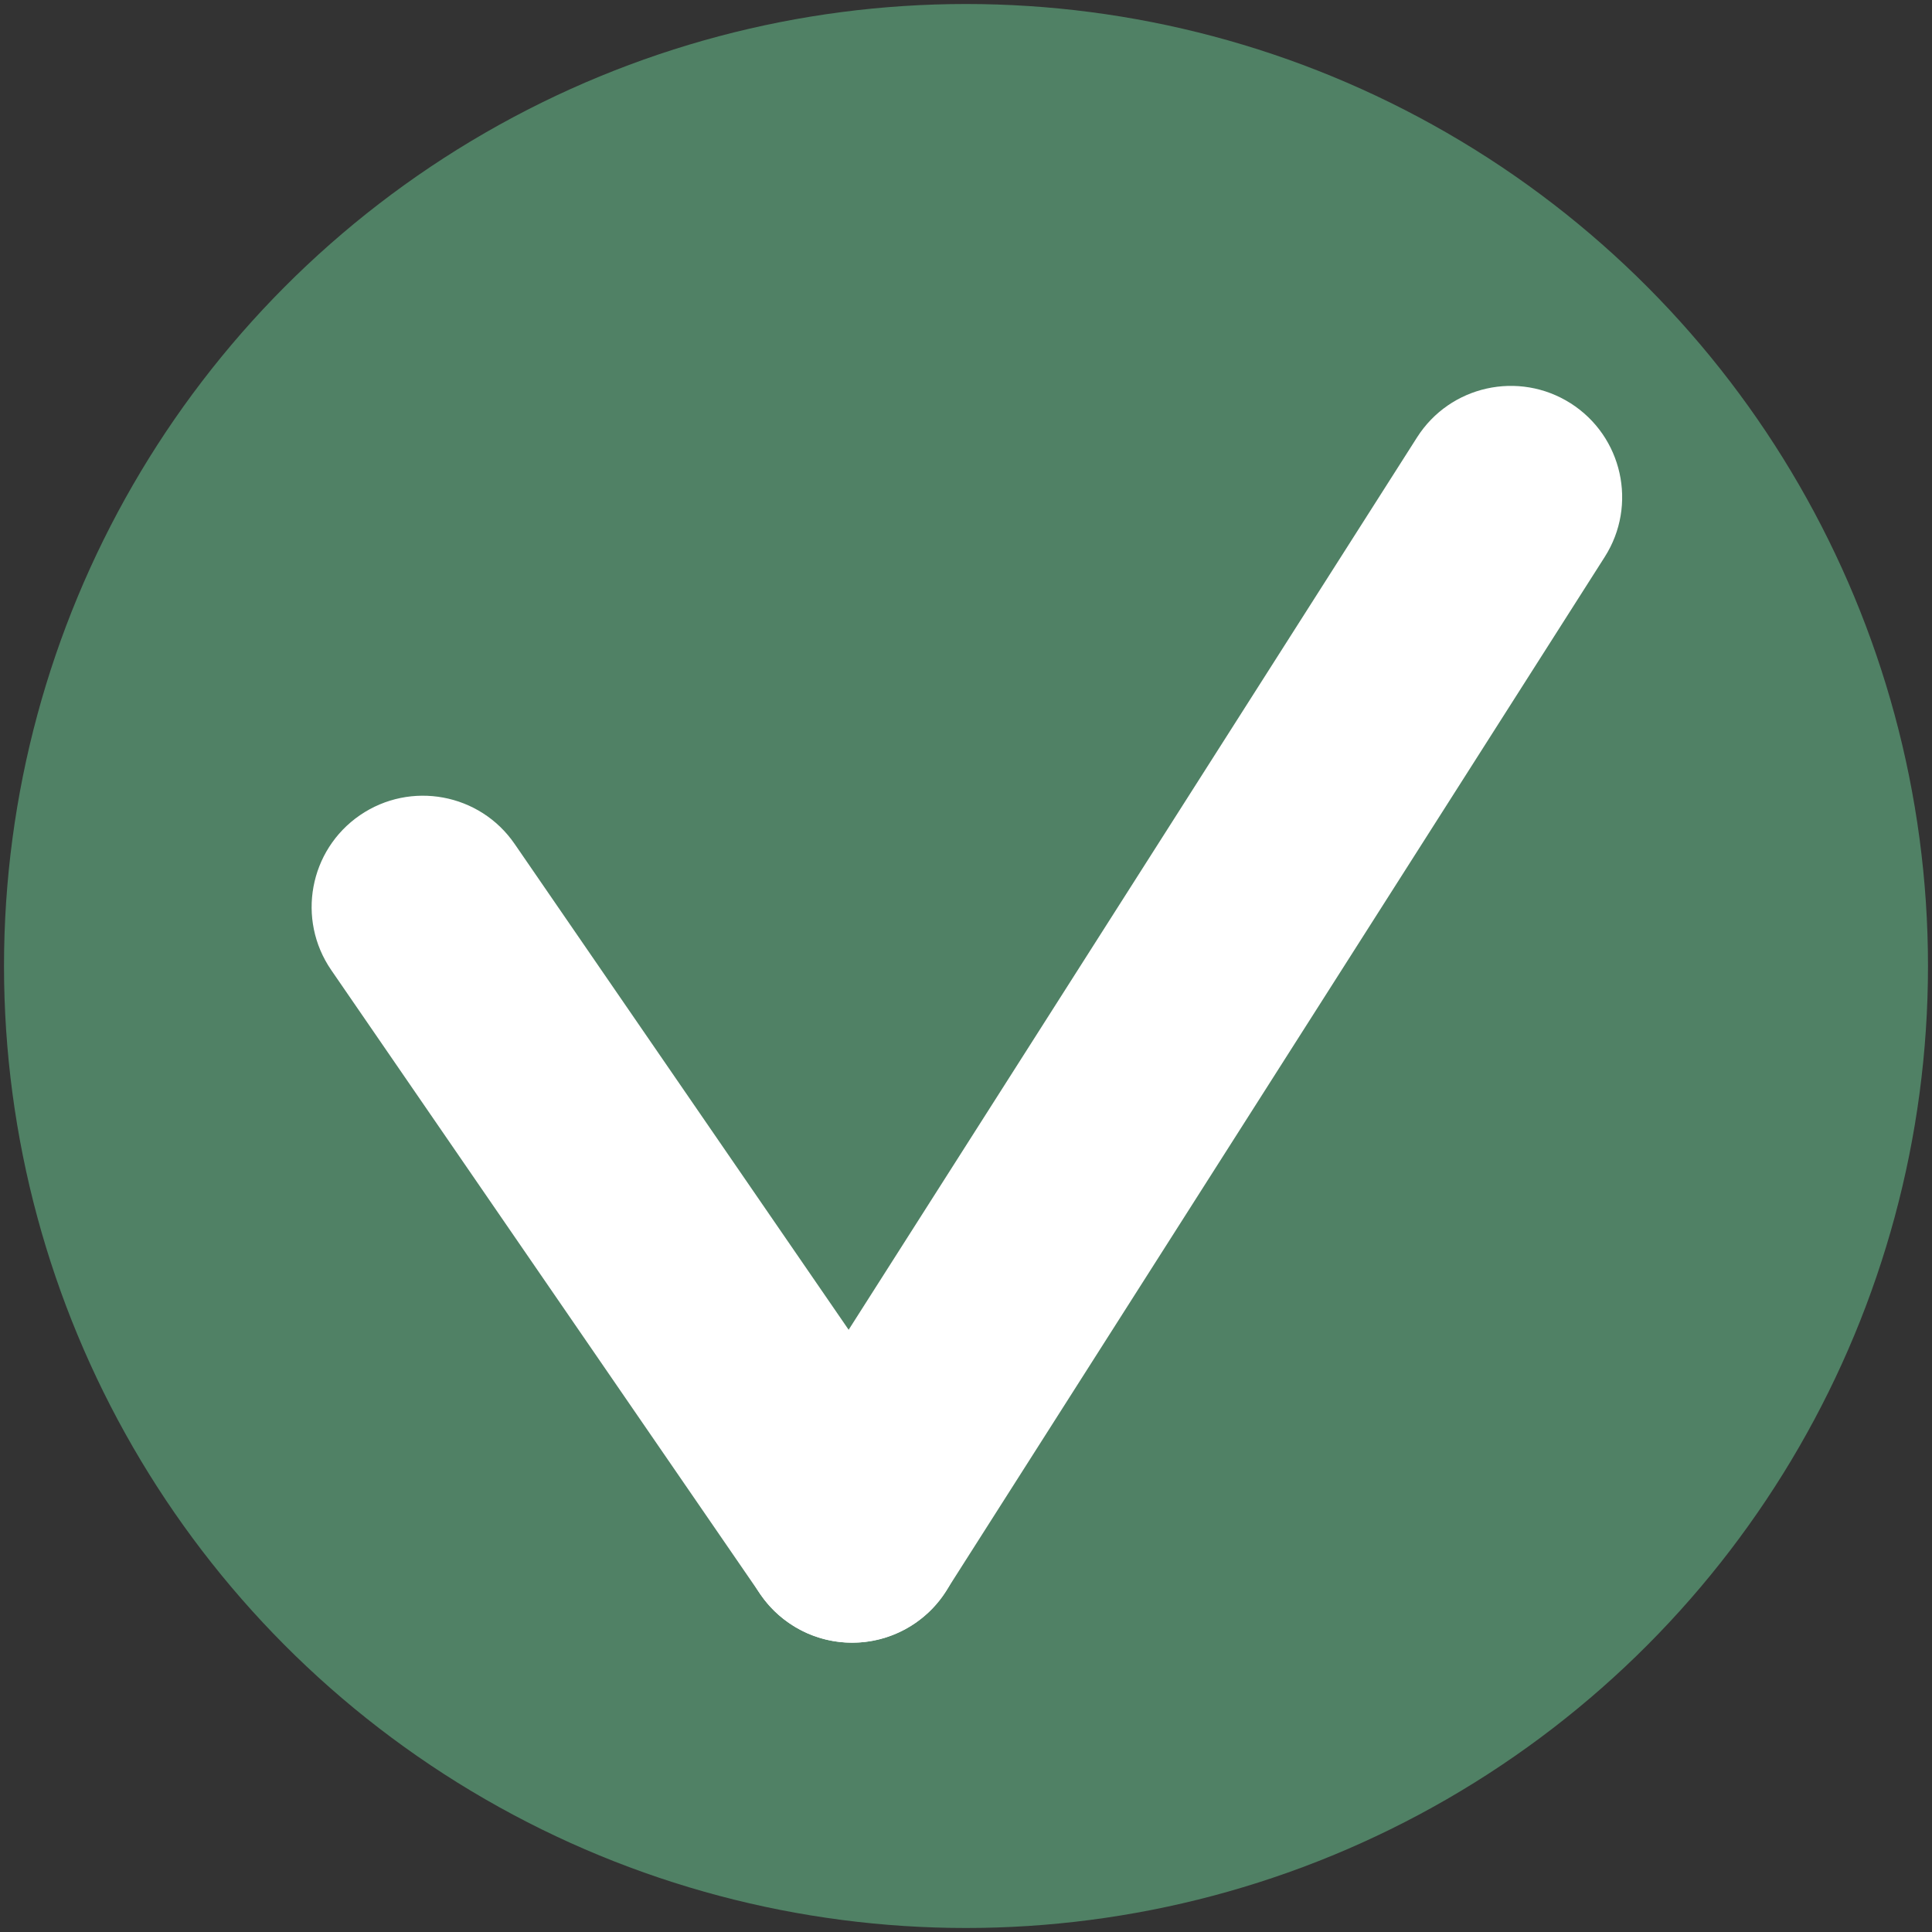<?xml version="1.0" encoding="UTF-8"?>
<svg id="Layer_1" data-name="Layer 1" xmlns="http://www.w3.org/2000/svg" xmlns:xlink="http://www.w3.org/1999/xlink" viewBox="0 0 40 40">
  <rect x="0" y="0" width="40" height="40" fill="#333333" stroke="none"/>
  <defs>
    <style>
      .cls-1 {
        fill: none;
      }

      .cls-1, .cls-2, .cls-3 {
        stroke-width: 0px;
      }

      .cls-2 {
        fill: #fff;
      }

      .cls-4 {
        clip-path: url(#clippath);
      }

      .cls-3 {
        fill: #508165;
      }
    </style>
    <clipPath id="clippath">
      <rect class="cls-1" x="6.331" y="7.868" width="27.374" height="26.262"/>
    </clipPath>
  </defs>
  <circle class="cls-3" cx="20" cy="20" r="19.917"/>
  <g id="Group_18" data-name="Group 18">
    <g class="cls-4">
      <g id="Group_17" data-name="Group 17">
        <g id="Line_6" data-name="Line 6">
          <path class="cls-2" d="m17.646,34.01c-.734,0-1.455-.349-1.901-.999l-8.888-12.928c-.72-1.049-.455-2.483.594-3.204,1.049-.719,2.484-.455,3.204.594l8.888,12.928c.72,1.049.455,2.483-.594,3.204-.398.273-.853.405-1.303.405Z"/>
        </g>
        <g id="Line_7" data-name="Line 7">
          <path class="cls-2" d="m17.64,34.01c-.423,0-.852-.116-1.235-.361-1.073-.683-1.389-2.107-.705-3.181l13.638-21.412c.682-1.073,2.106-1.389,3.181-.706,1.073.684,1.389,2.108.705,3.181l-13.638,21.412c-.439.69-1.184,1.067-1.945,1.067Z"/>
        </g>
      </g>
    </g>
  </g>
</svg>